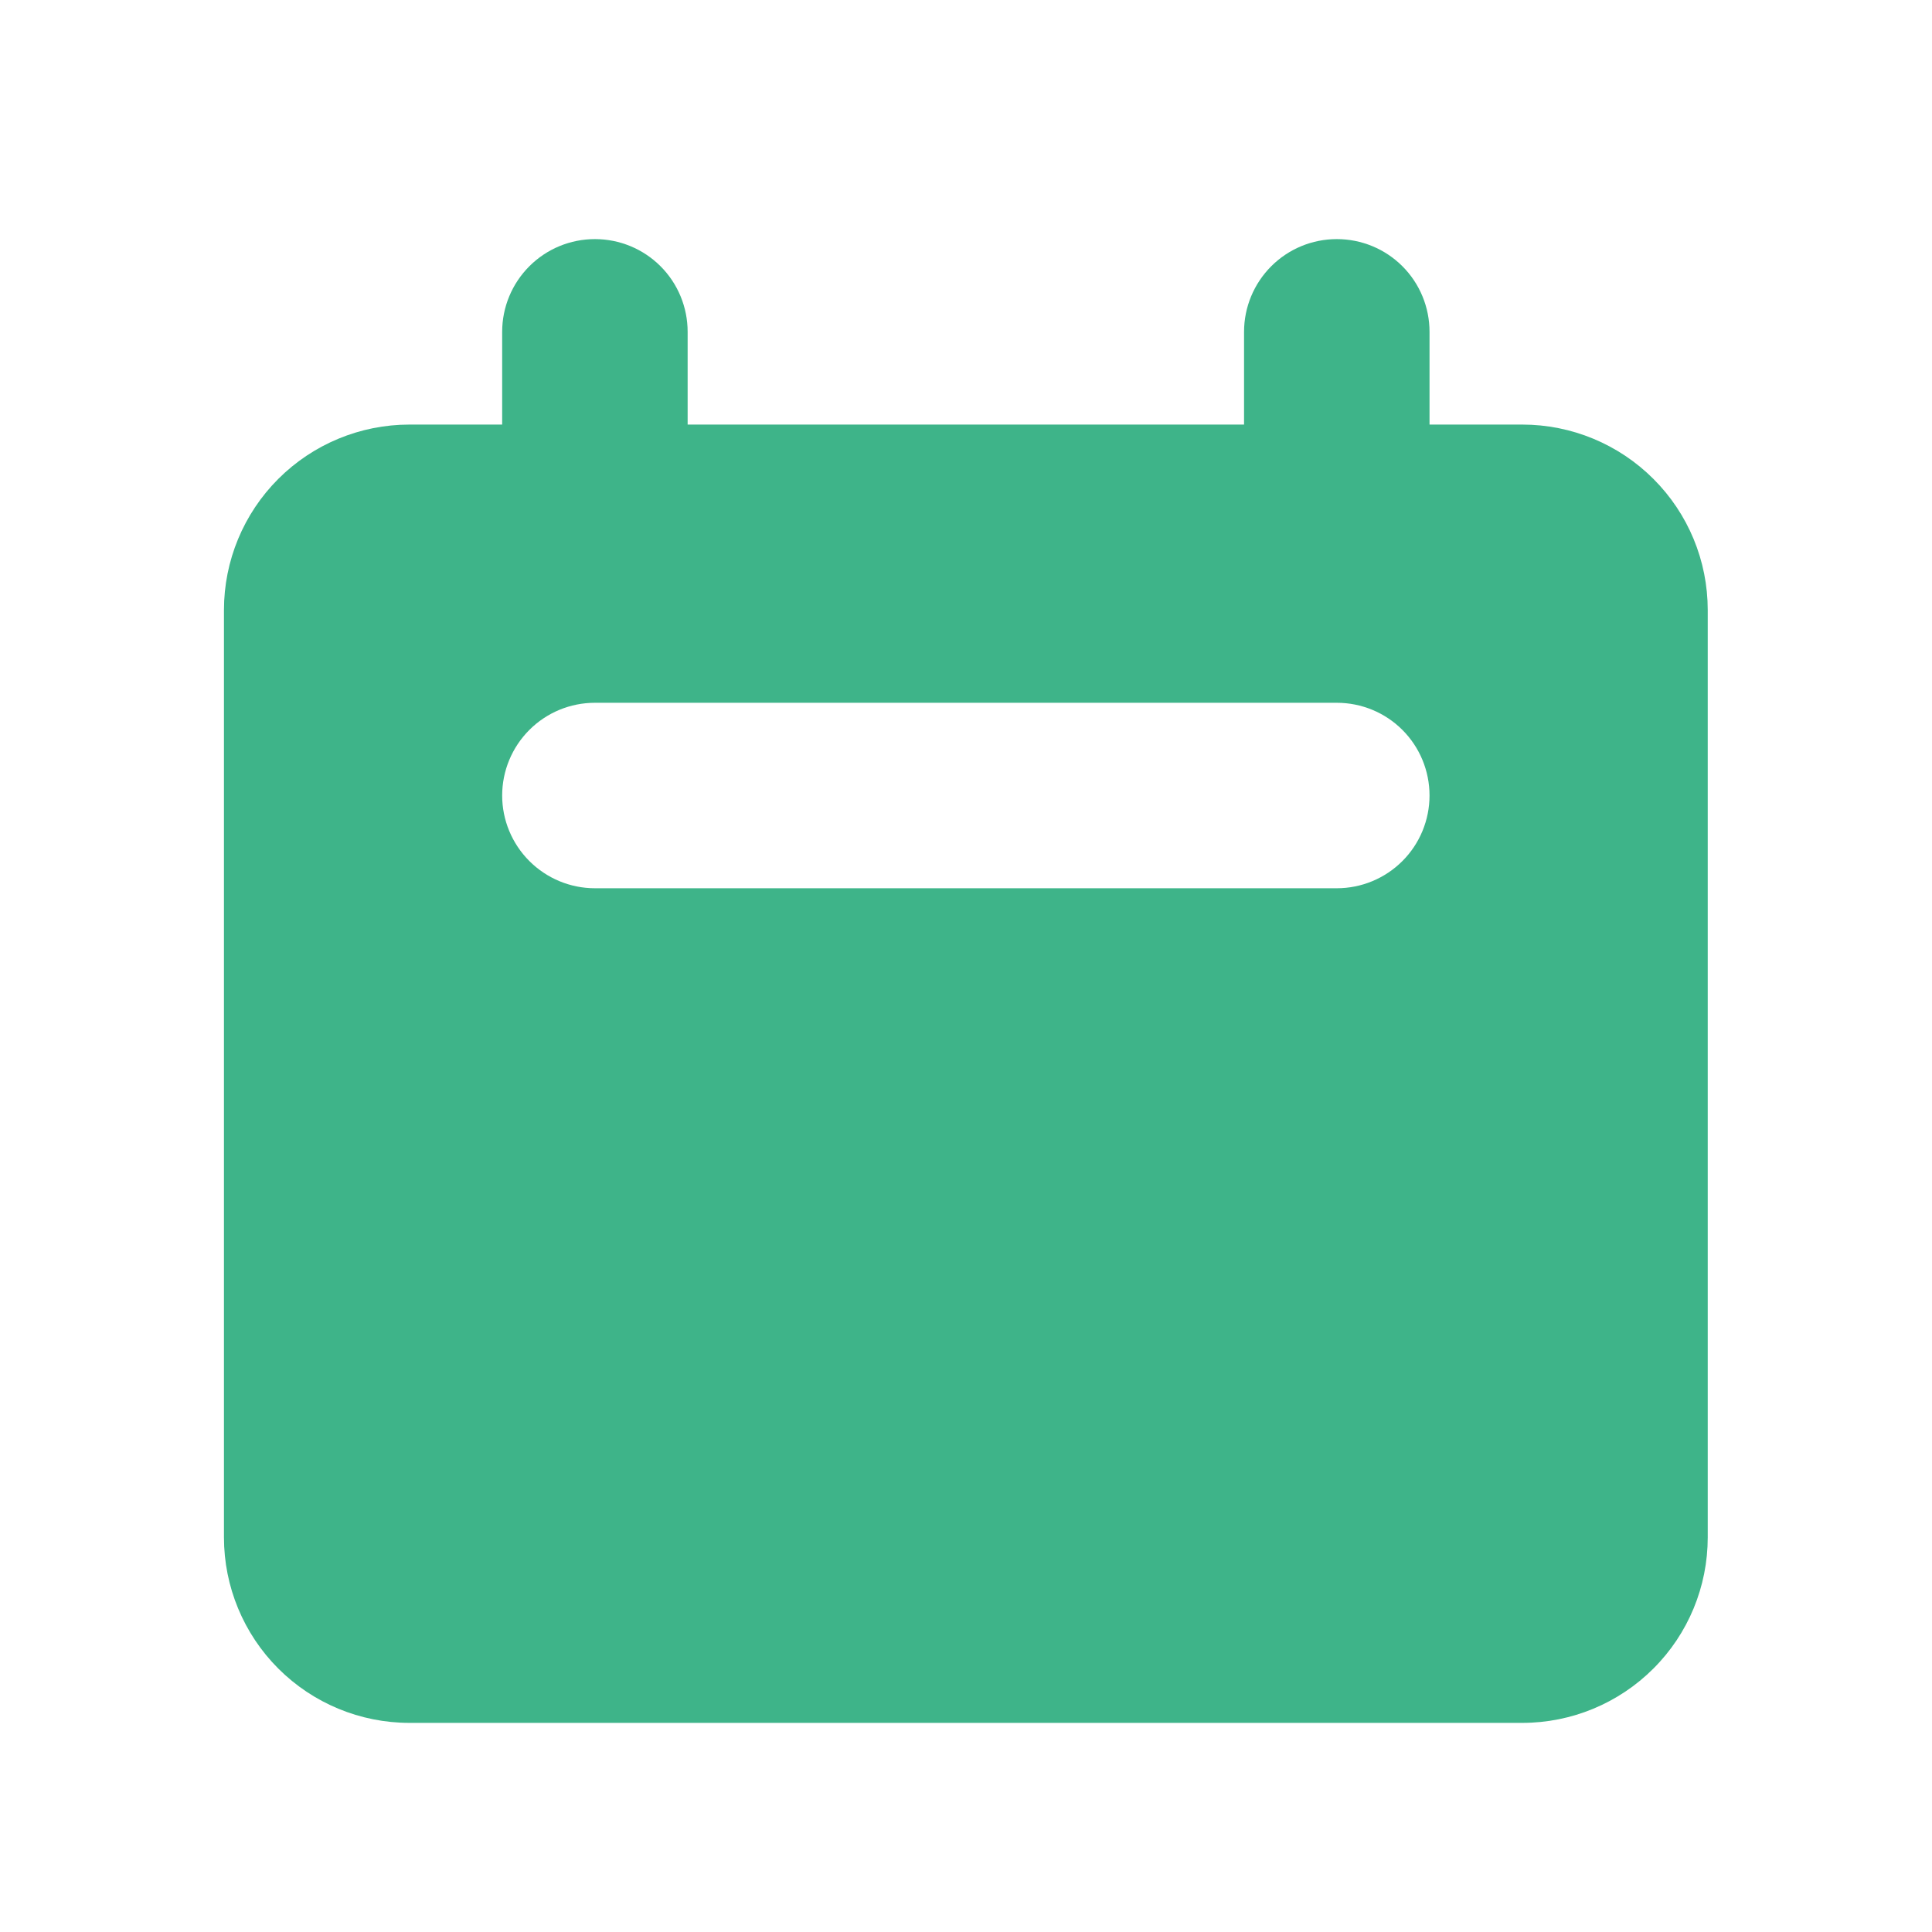 <svg xmlns="http://www.w3.org/2000/svg" width="25" height="25" viewBox="0 0 25 25" fill="none"><path fill-rule="evenodd" clip-rule="evenodd" d="M7.698 3.094C7.38 3.094 7.075 3.22 6.85 3.445C6.625 3.67 6.498 3.975 6.498 4.294V5.494H5.298C4.662 5.494 4.051 5.747 3.601 6.197C3.151 6.647 2.898 7.257 2.898 7.894V19.894C2.898 20.53 3.151 21.141 3.601 21.591C4.051 22.041 4.662 22.294 5.298 22.294H19.698C20.335 22.294 20.945 22.041 21.395 21.591C21.846 21.141 22.098 20.53 22.098 19.894V7.894C22.098 7.257 21.846 6.647 21.395 6.197C20.945 5.747 20.335 5.494 19.698 5.494H18.498V4.294C18.498 3.975 18.372 3.67 18.147 3.445C17.922 3.22 17.617 3.094 17.298 3.094C16.98 3.094 16.675 3.22 16.45 3.445C16.225 3.67 16.098 3.975 16.098 4.294V5.494H8.898V4.294C8.898 3.975 8.772 3.67 8.547 3.445C8.322 3.22 8.017 3.094 7.698 3.094ZM7.698 9.094C7.38 9.094 7.075 9.22 6.85 9.445C6.625 9.67 6.498 9.975 6.498 10.294C6.498 10.612 6.625 10.917 6.85 11.142C7.075 11.367 7.38 11.494 7.698 11.494H17.298C17.617 11.494 17.922 11.367 18.147 11.142C18.372 10.917 18.498 10.612 18.498 10.294C18.498 9.975 18.372 9.67 18.147 9.445C17.922 9.22 17.617 9.094 17.298 9.094H7.698Z" fill="#3EB489"></path></svg>